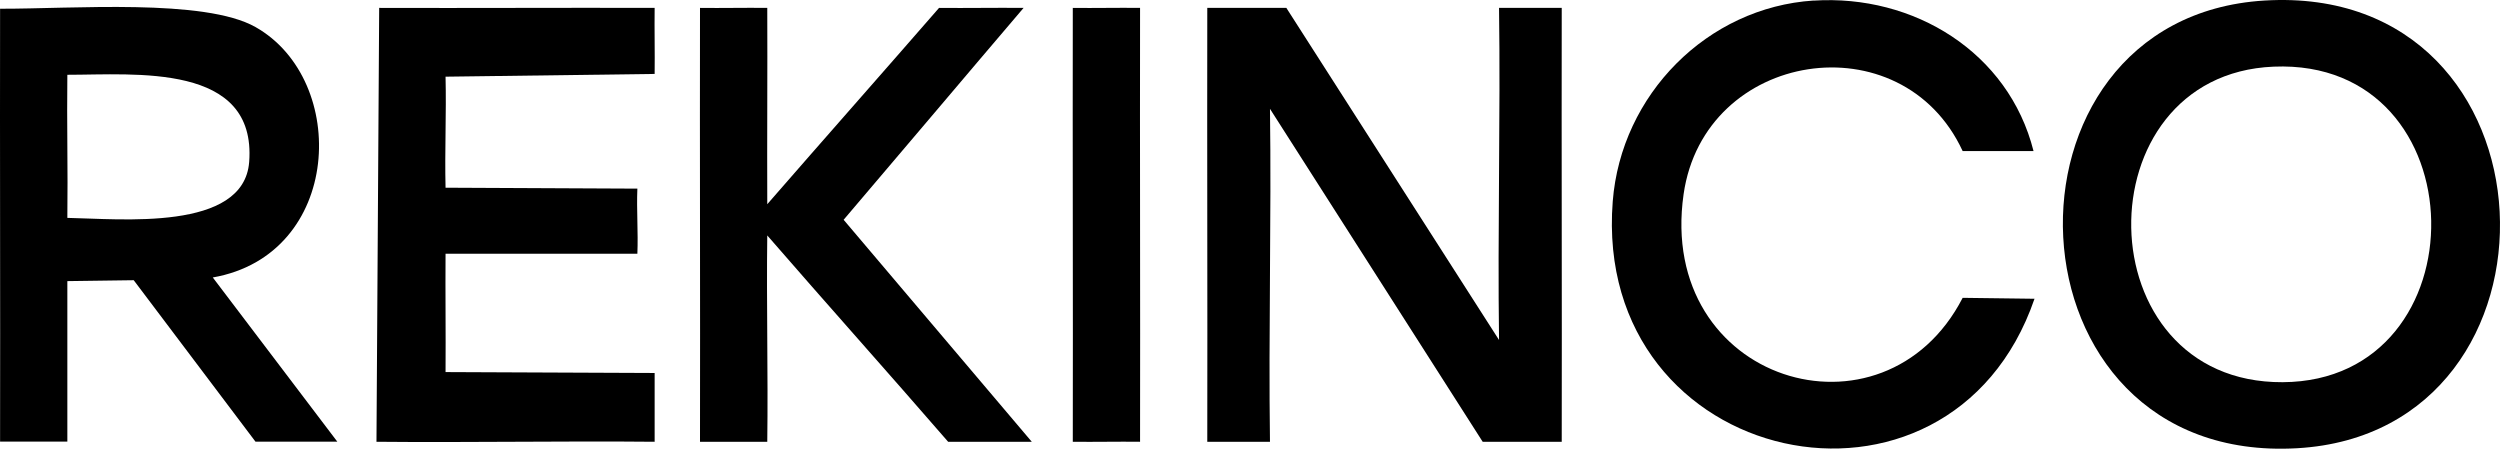 <svg width="195" height="35" viewBox="0 0 195 35" fill="none" xmlns="http://www.w3.org/2000/svg">
<path d="M141.458 0.048C149.28 -0.456 156.674 4.077 158.616 11.785H153.088C148.344 1.531 132.933 3.902 131.321 15.146C129.217 29.844 146.948 35.144 153.088 23.231C154.954 23.253 156.82 23.281 158.692 23.303C152.066 42.567 124.17 36.594 125.793 15.715C126.442 7.378 133.171 0.579 141.463 0.042L141.458 0.048Z" fill="black"/>
<path d="M176.63 0.042C200.096 -1.376 201.226 33.692 179.184 34.962C155.842 36.304 154.706 1.372 176.63 0.042ZM177.339 5.199C162.306 5.823 162.528 29.893 178.048 29.811C193.74 29.729 193.486 4.525 177.339 5.199Z" fill="black"/>
<path d="M0.006 0.681C5.616 0.698 15.953 -0.14 19.929 2.11C27.264 6.26 26.701 19.874 16.597 21.642C19.837 25.912 23.072 30.182 26.312 34.452H19.929C16.764 30.253 13.595 26.055 10.43 21.856C8.704 21.878 6.979 21.905 5.253 21.927V34.447H0.006C0.028 23.213 -0.015 11.909 0.006 0.67V0.681ZM5.253 5.833C5.205 9.555 5.302 13.272 5.253 16.995C9.354 17.066 19.02 18.084 19.436 12.632C20.021 4.875 10.538 5.833 5.253 5.833Z" fill="black"/>
<path d="M29.576 0.616C36.738 0.638 43.9 0.594 51.062 0.616C51.04 2.308 51.084 4.076 51.062 5.767C45.647 5.839 40.168 5.91 34.753 5.981C34.823 8.866 34.683 11.751 34.753 14.641C39.74 14.663 44.728 14.691 49.715 14.713C49.645 16.404 49.785 18.101 49.715 19.793H34.753C34.731 22.869 34.775 25.946 34.753 29.022C40.168 29.044 45.647 29.072 51.062 29.093V34.458C43.851 34.387 36.576 34.529 29.365 34.458C29.436 23.274 29.506 11.8 29.576 0.616Z" fill="black"/>
<path d="M54.6 0.616C56.326 0.638 58.121 0.594 59.847 0.616C59.869 5.696 59.825 10.848 59.847 15.928C64.288 10.826 68.805 5.718 73.246 0.616C75.442 0.638 77.644 0.594 79.84 0.616C75.161 6.101 70.482 11.658 65.803 17.143C70.693 22.891 75.588 28.71 80.478 34.458H73.954C69.324 29.115 64.477 23.701 59.847 18.364C59.777 23.685 59.917 29.143 59.847 34.458H54.6C54.622 23.225 54.578 11.849 54.6 0.616Z" fill="black"/>
<path d="M83.678 0.616C85.404 0.638 87.2 0.594 88.925 0.616C88.903 11.849 88.947 23.225 88.925 34.458C87.2 34.436 85.404 34.48 83.678 34.458C83.7 23.225 83.656 11.849 83.678 0.616Z" fill="black"/>
<path d="M94.168 0.616H100.335C105.863 9.249 111.397 17.882 116.925 26.52C116.806 17.909 117.044 9.227 116.925 0.616H121.815C121.794 11.849 121.837 23.224 121.815 34.458H115.649C110.12 25.825 104.587 17.121 99.058 8.488C99.177 17.099 98.939 25.847 99.058 34.458H94.168C94.19 23.224 94.147 11.849 94.168 0.616Z" fill="black"/>
</svg>
